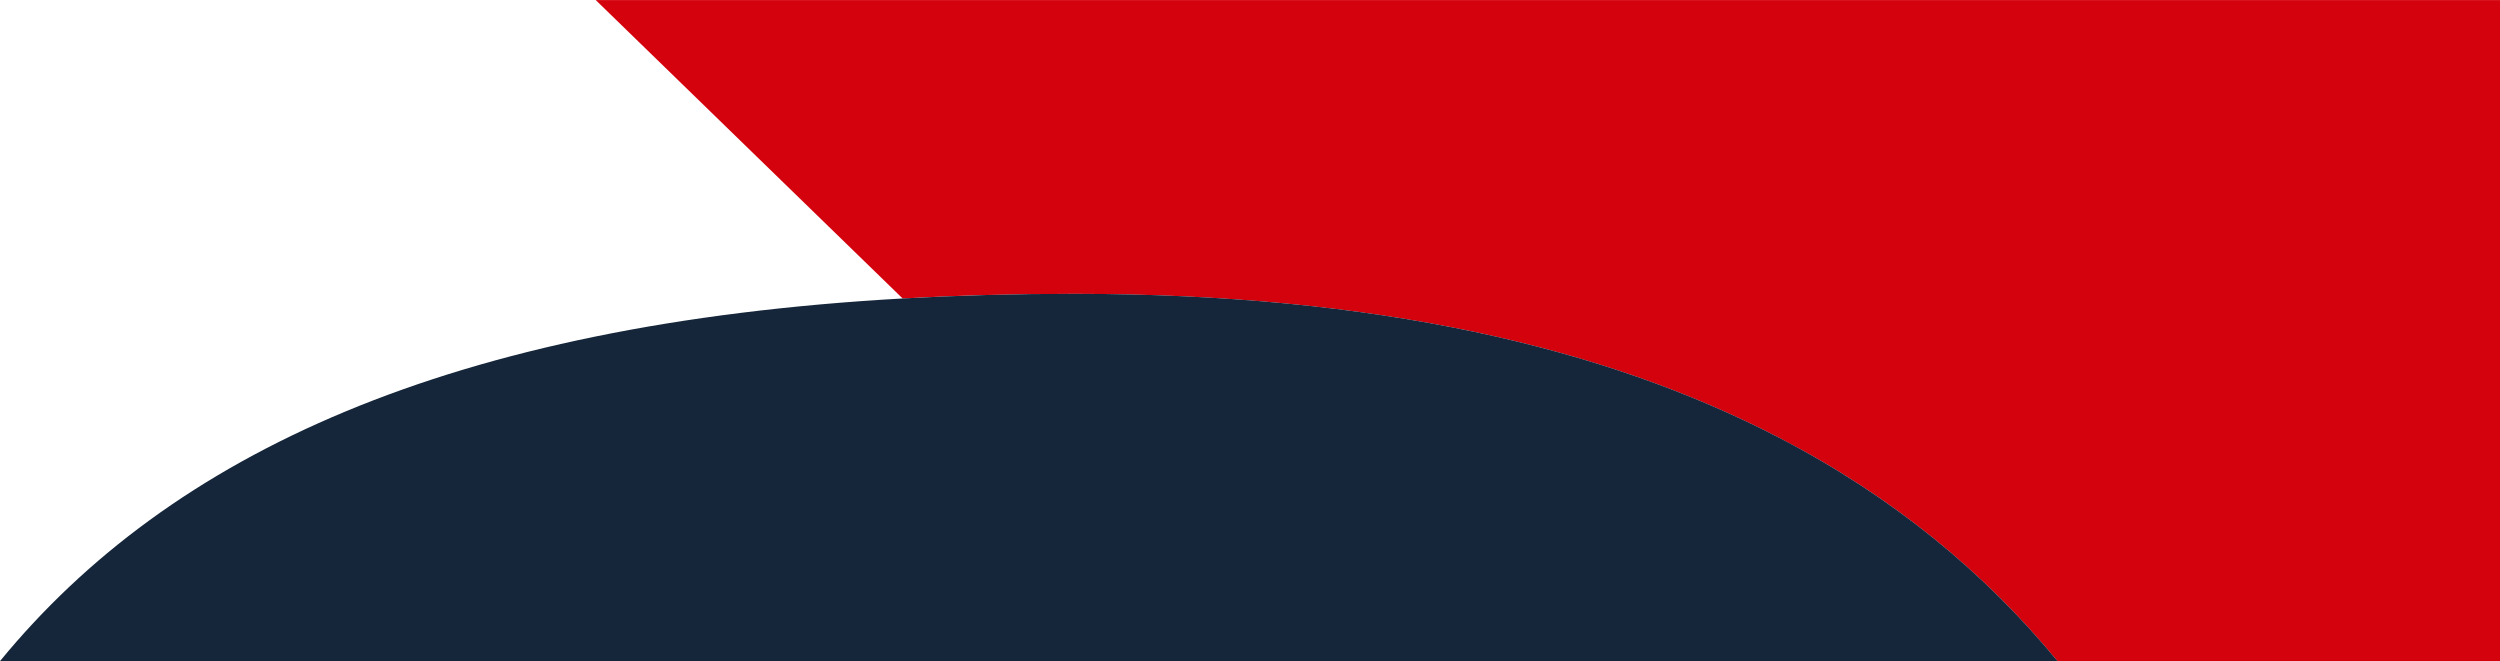 <?xml version="1.0" encoding="UTF-8"?> <svg xmlns="http://www.w3.org/2000/svg" id="Layer_2" viewBox="0 0 500.07 132.24"><defs><style>.cls-1{fill:#d4020d;}.cls-2{fill:#15263a;}.cls-3{fill:#feb90a;}</style></defs><g id="Layer_9"><polygon class="cls-3" points="500.05 .01 500.07 .01 500.07 0 500.05 .01"></polygon><path class="cls-1" d="M500.05.01H119.16l61.4,59.7c10.94-.62,22.38-.93,34.34-.93,60.19,0,105.99,10.67,140.78,28.69,23.16,11.99,41.45,27.25,55.87,44.78h88.52V.01h-.02Z"></path><path class="cls-2" d="M355.69,87.46c-34.8-18.02-80.59-28.69-140.78-28.69-11.97,0-23.41.32-34.34.93C90.17,64.8,34.14,90.62,0,132.24h411.56c-14.42-17.53-32.71-32.78-55.87-44.78Z"></path></g></svg> 